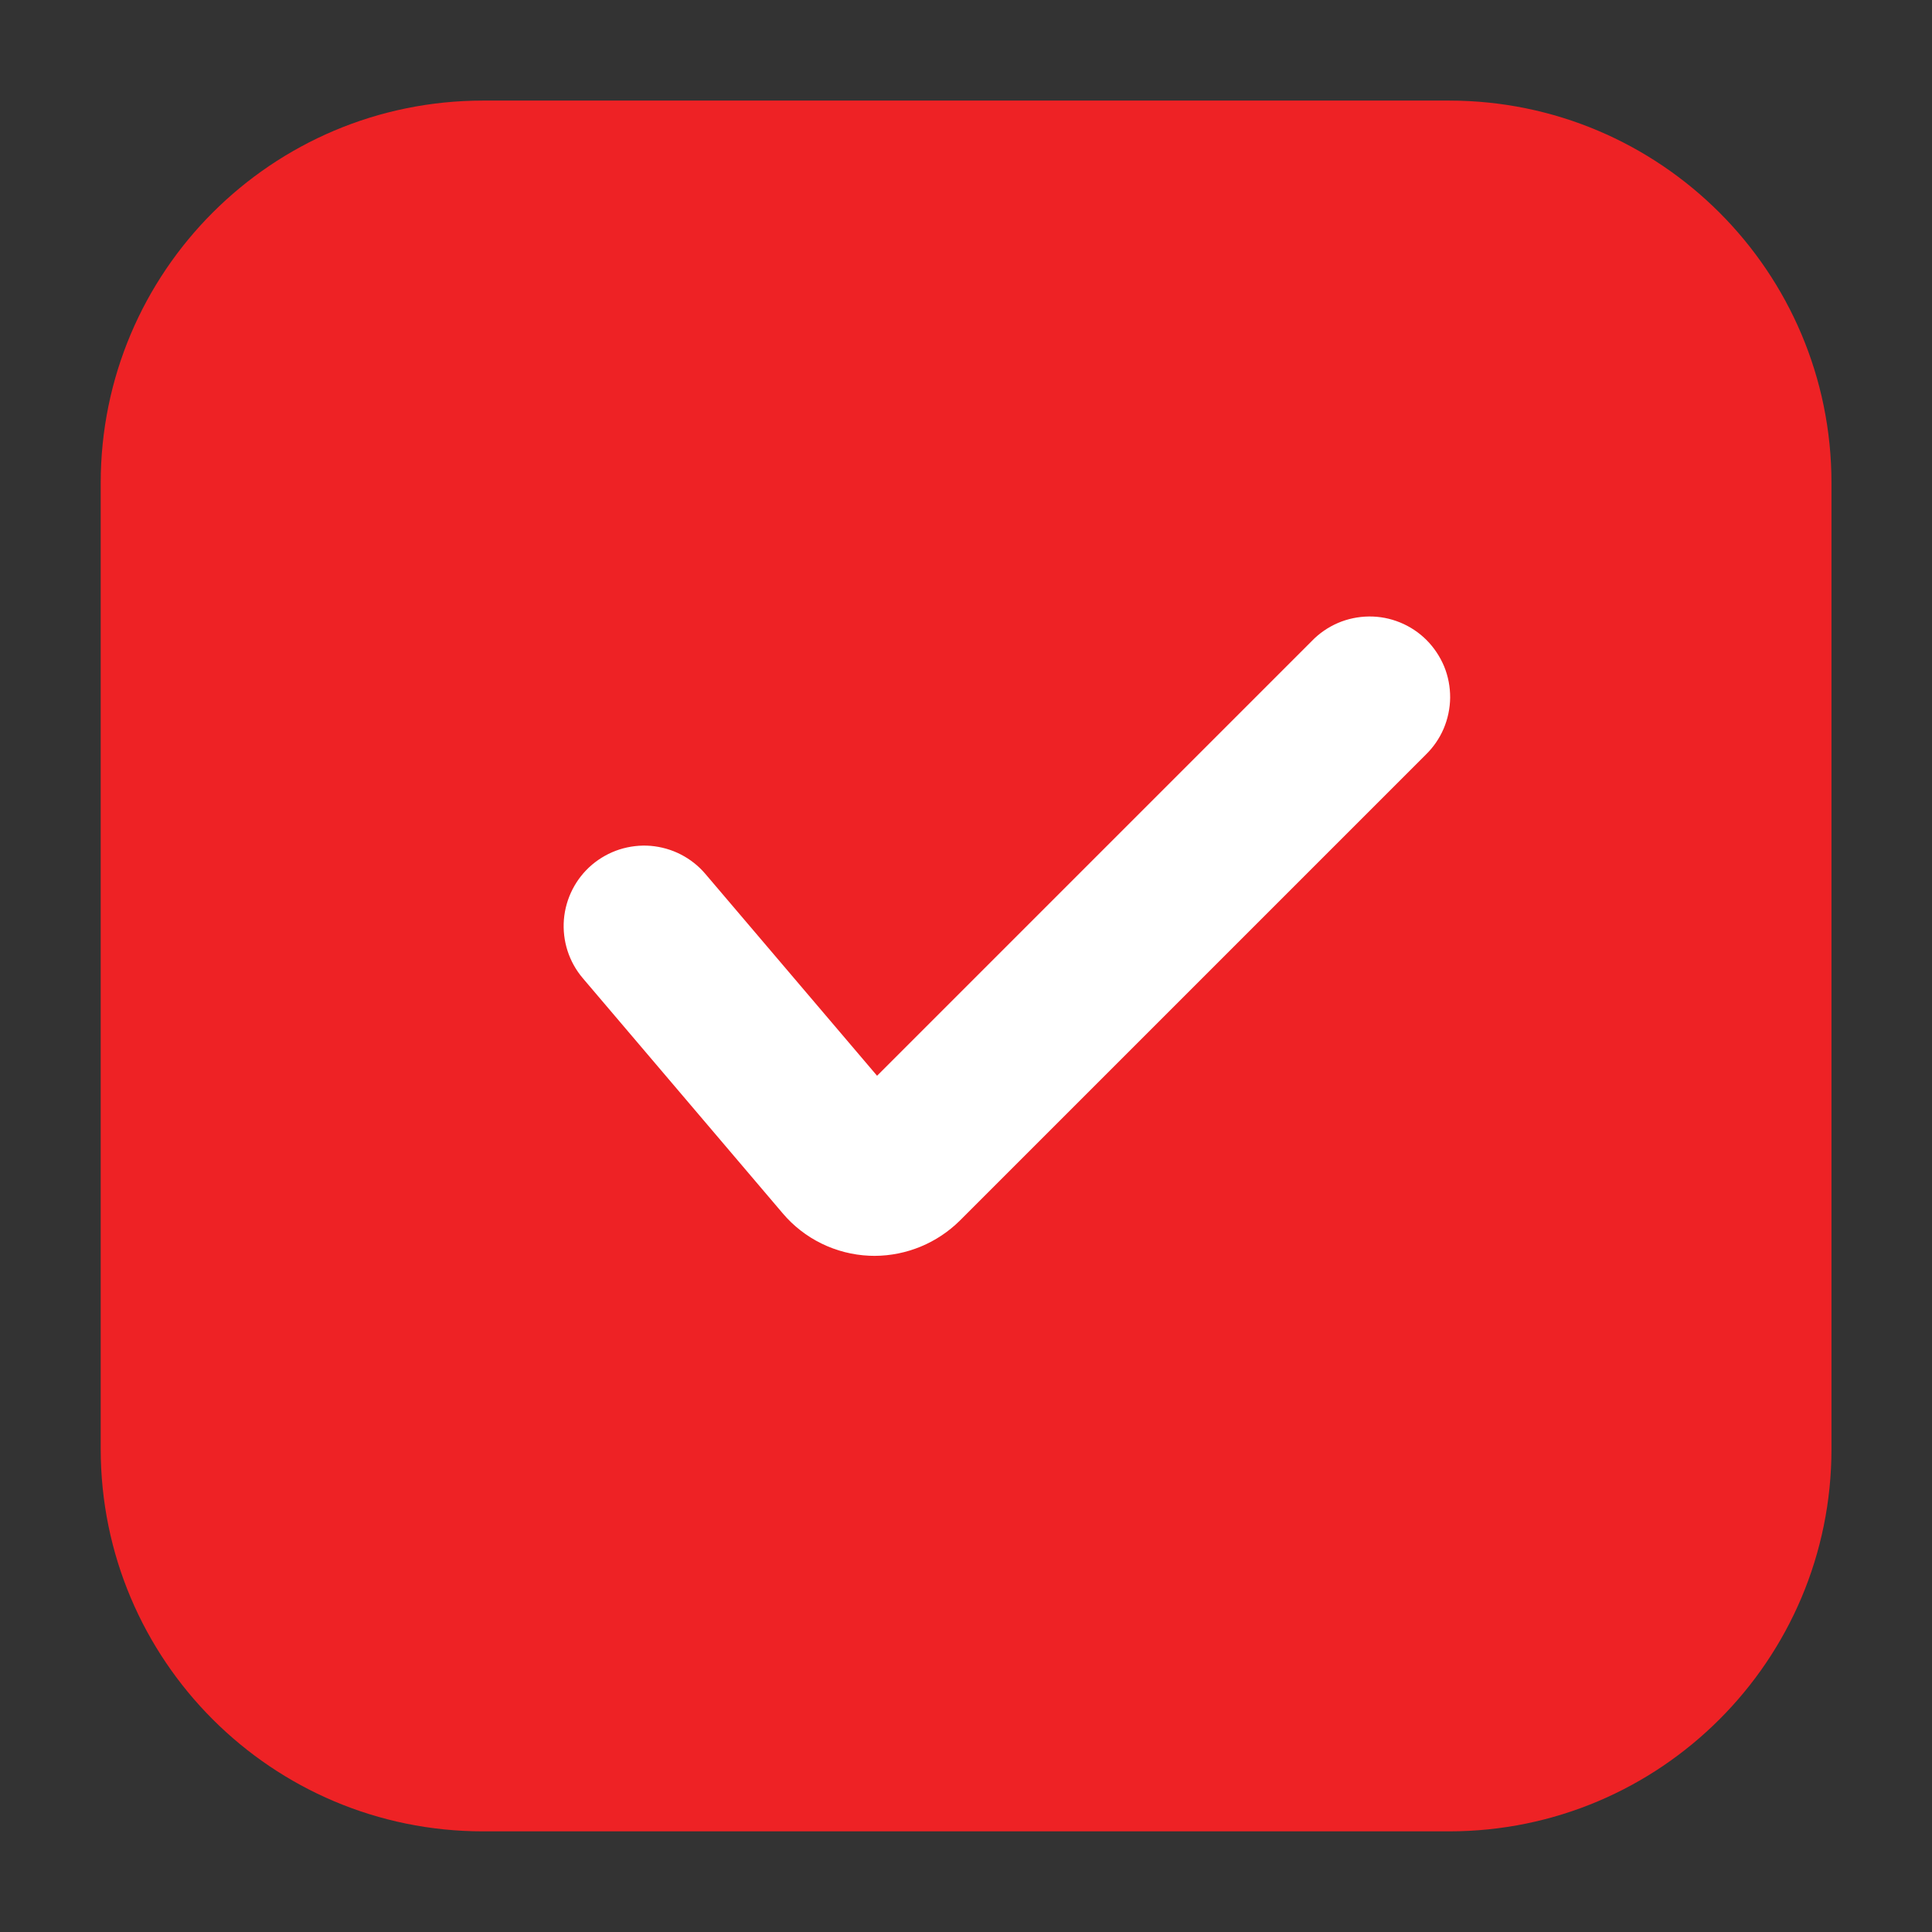 <svg width="32" height="32" viewBox="0 0 32 32" fill="none" xmlns="http://www.w3.org/2000/svg">
<rect x="0" y="0" width="32" height="32" fill="#333333" stroke="none"/>
<path d="M24.001 1.666H8.001C4.503 1.666 1.668 4.502 1.668 7.999V23.999C1.668 27.497 4.503 30.333 8.001 30.333H24.001C27.499 30.333 30.335 27.497 30.335 23.999V7.999C30.335 4.502 27.499 1.666 24.001 1.666Z" fill="#EE2225"/>
<path d="M14.399 20.799C14.124 20.787 13.854 20.718 13.607 20.597C13.36 20.476 13.14 20.305 12.963 20.095L9.653 16.202C9.424 15.933 9.312 15.584 9.34 15.231C9.369 14.879 9.536 14.552 9.805 14.323C9.939 14.21 10.093 14.124 10.26 14.07C10.427 14.017 10.602 13.996 10.777 14.01C10.951 14.025 11.122 14.073 11.277 14.153C11.433 14.233 11.572 14.343 11.685 14.477L14.527 17.818L21.727 10.618C21.849 10.491 21.997 10.389 22.159 10.319C22.322 10.249 22.497 10.213 22.674 10.211C22.851 10.209 23.026 10.243 23.19 10.31C23.354 10.377 23.503 10.476 23.628 10.601C23.753 10.727 23.852 10.876 23.92 11.039C23.987 11.203 24.02 11.379 24.019 11.556C24.017 11.733 23.98 11.908 23.911 12.07C23.841 12.233 23.739 12.38 23.612 12.503L15.901 20.214C15.525 20.588 15.017 20.799 14.486 20.801L14.399 20.799Z" fill="white"/>
</svg>
